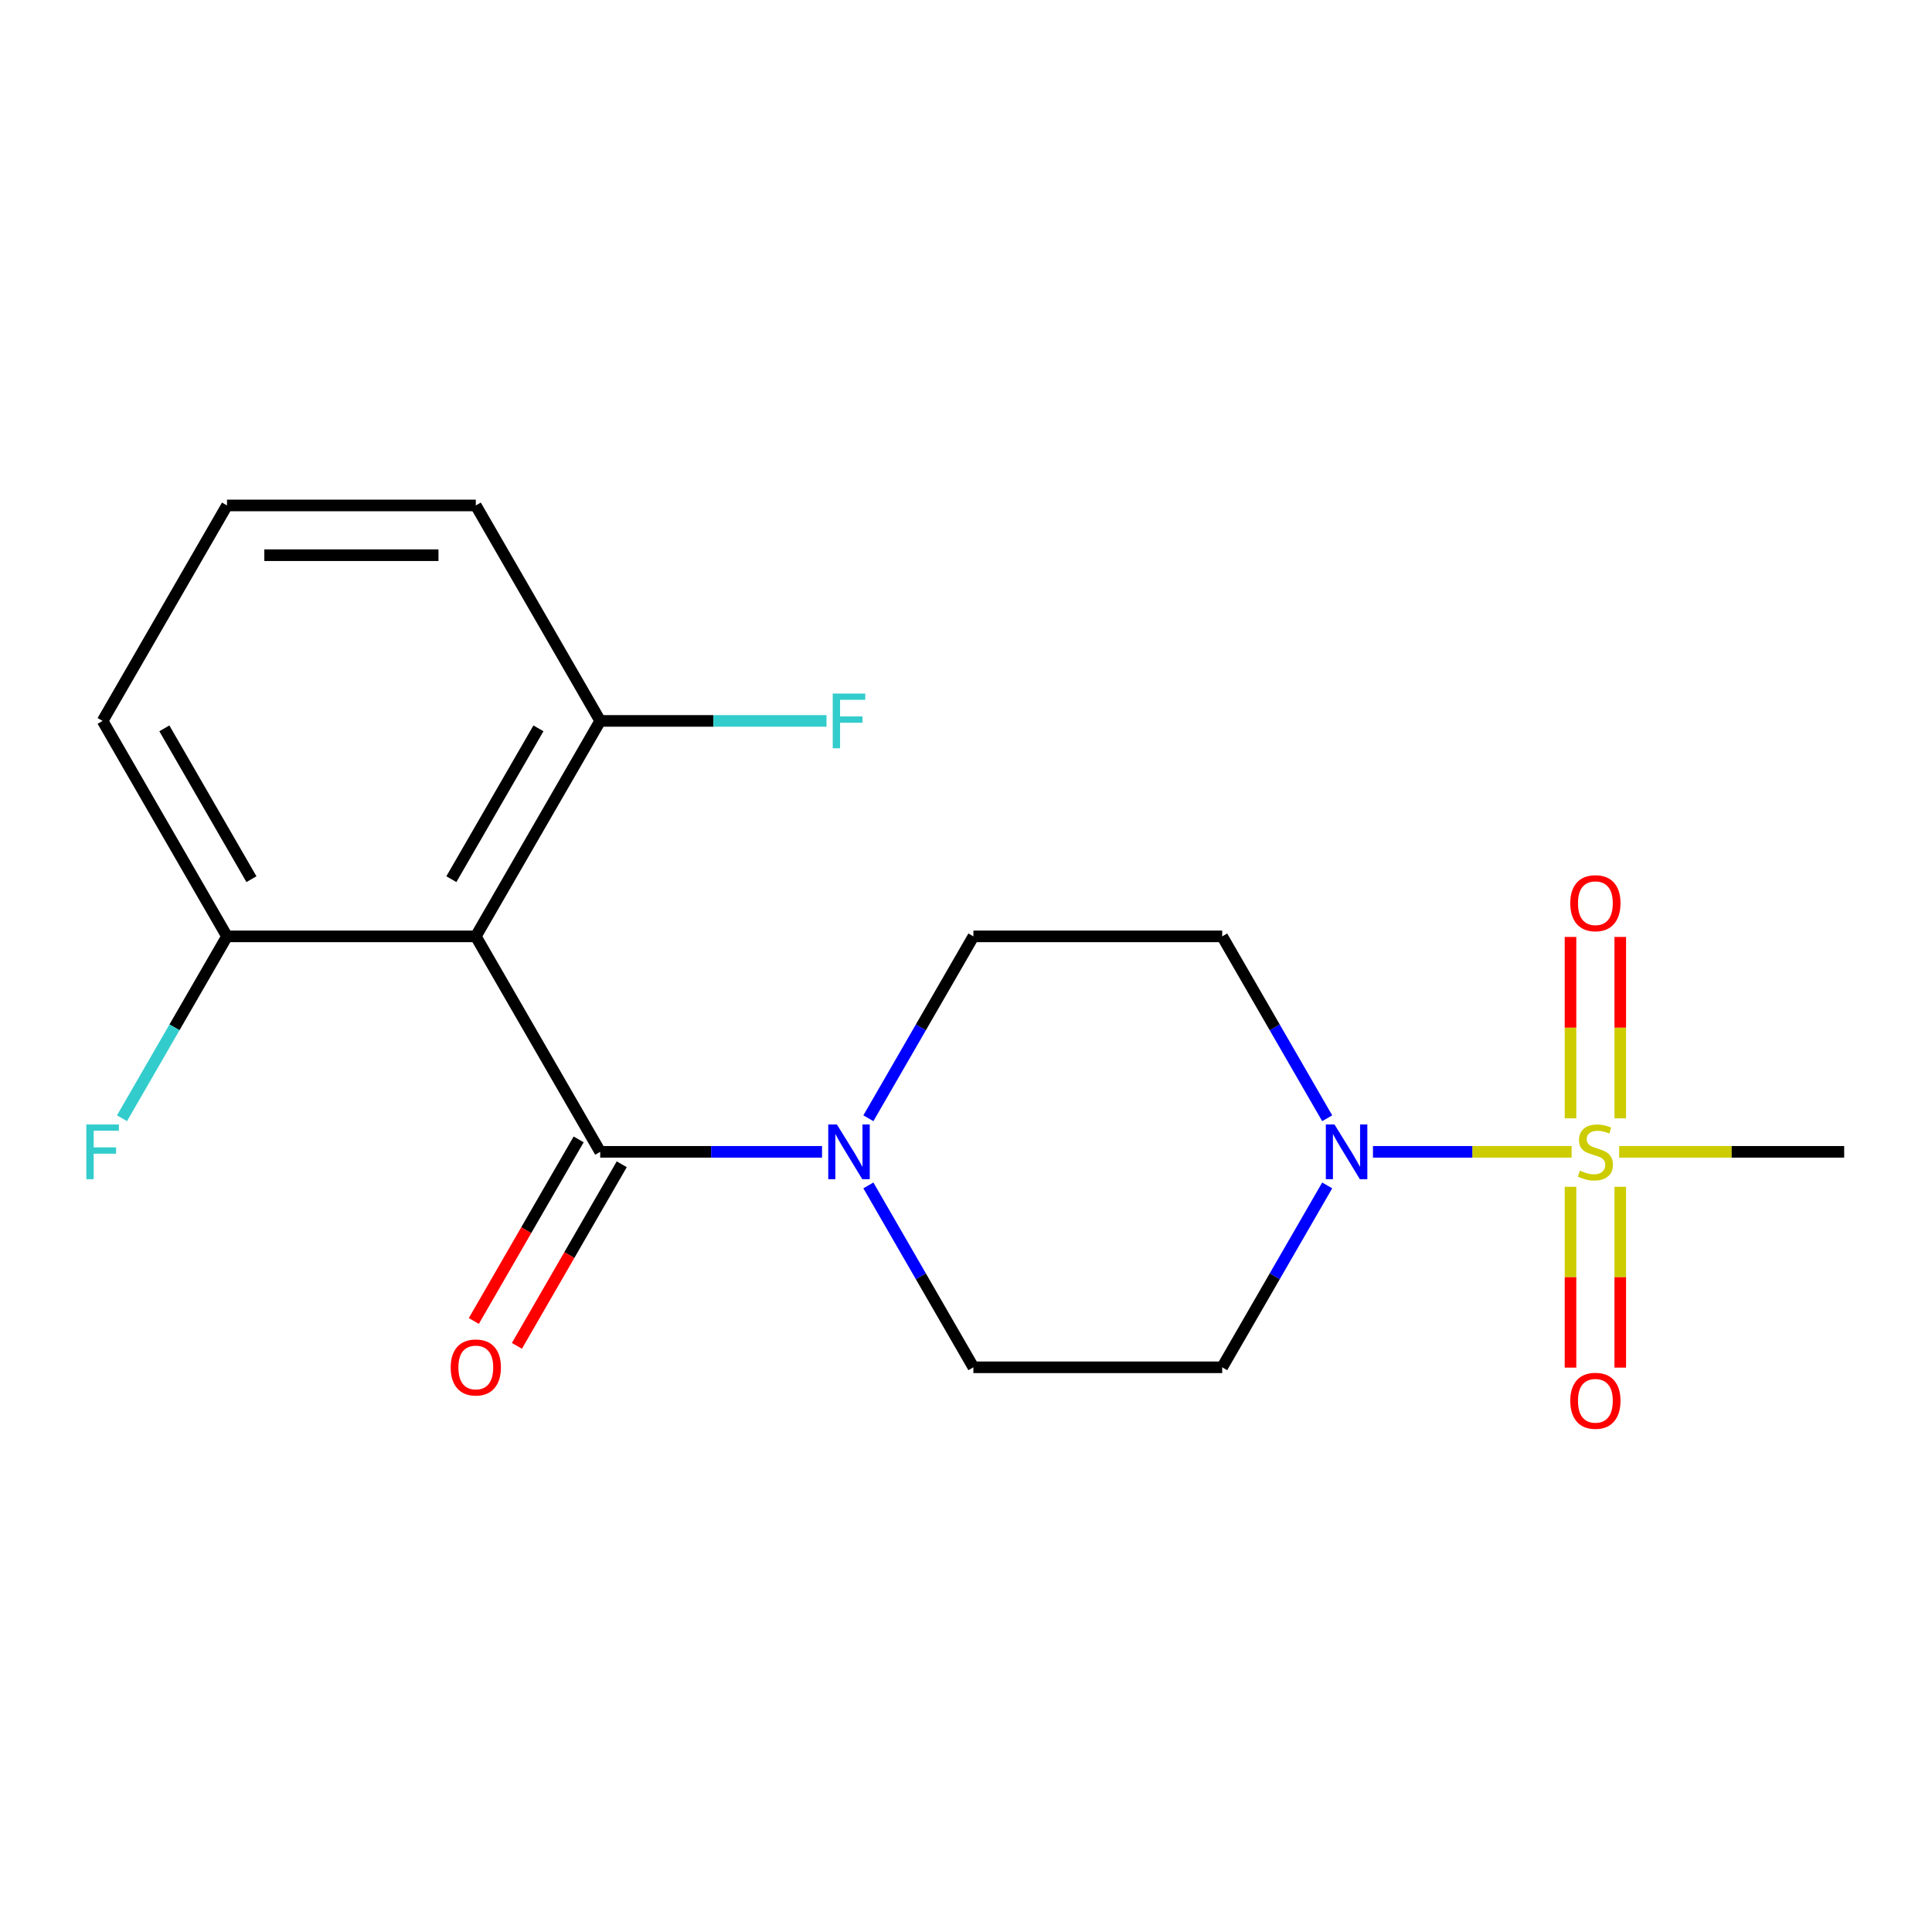 <?xml version='1.0' encoding='iso-8859-1'?>
<svg version='1.1' baseProfile='full'
              xmlns='http://www.w3.org/2000/svg'
                      xmlns:rdkit='http://www.rdkit.org/xml'
                      xmlns:xlink='http://www.w3.org/1999/xlink'
                  xml:space='preserve'
width='1000px' height='1000px' viewBox='0 0 1000 1000'>
<!-- END OF HEADER -->
<rect style='opacity:1.0;fill:#FFFFFF;stroke:none' width='1000' height='1000' x='0' y='0'> </rect>
<path class='bond-2' d='M 813.469,596.189 L 762.057,596.189' style='fill:none;fill-rule:evenodd;stroke:#CCCC00;stroke-width:6px;stroke-linecap:butt;stroke-linejoin:miter;stroke-opacity:1' />
<path class='bond-2' d='M 762.057,596.189 L 710.644,596.189' style='fill:none;fill-rule:evenodd;stroke:#0000FF;stroke-width:6px;stroke-linecap:butt;stroke-linejoin:miter;stroke-opacity:1' />
<path class='bond-6' d='M 838.646,578.849 L 838.646,531.904' style='fill:none;fill-rule:evenodd;stroke:#CCCC00;stroke-width:6px;stroke-linecap:butt;stroke-linejoin:miter;stroke-opacity:1' />
<path class='bond-6' d='M 838.646,531.904 L 838.646,484.958' style='fill:none;fill-rule:evenodd;stroke:#FF0000;stroke-width:6px;stroke-linecap:butt;stroke-linejoin:miter;stroke-opacity:1' />
<path class='bond-6' d='M 812.891,578.849 L 812.891,531.904' style='fill:none;fill-rule:evenodd;stroke:#CCCC00;stroke-width:6px;stroke-linecap:butt;stroke-linejoin:miter;stroke-opacity:1' />
<path class='bond-6' d='M 812.891,531.904 L 812.891,484.958' style='fill:none;fill-rule:evenodd;stroke:#FF0000;stroke-width:6px;stroke-linecap:butt;stroke-linejoin:miter;stroke-opacity:1' />
<path class='bond-7' d='M 812.891,614.288 L 812.891,661.083' style='fill:none;fill-rule:evenodd;stroke:#CCCC00;stroke-width:6px;stroke-linecap:butt;stroke-linejoin:miter;stroke-opacity:1' />
<path class='bond-7' d='M 812.891,661.083 L 812.891,707.879' style='fill:none;fill-rule:evenodd;stroke:#FF0000;stroke-width:6px;stroke-linecap:butt;stroke-linejoin:miter;stroke-opacity:1' />
<path class='bond-7' d='M 838.646,614.288 L 838.646,661.083' style='fill:none;fill-rule:evenodd;stroke:#CCCC00;stroke-width:6px;stroke-linecap:butt;stroke-linejoin:miter;stroke-opacity:1' />
<path class='bond-7' d='M 838.646,661.083 L 838.646,707.879' style='fill:none;fill-rule:evenodd;stroke:#FF0000;stroke-width:6px;stroke-linecap:butt;stroke-linejoin:miter;stroke-opacity:1' />
<path class='bond-13' d='M 838.068,596.189 L 896.307,596.189' style='fill:none;fill-rule:evenodd;stroke:#CCCC00;stroke-width:6px;stroke-linecap:butt;stroke-linejoin:miter;stroke-opacity:1' />
<path class='bond-13' d='M 896.307,596.189 L 954.545,596.189' style='fill:none;fill-rule:evenodd;stroke:#000000;stroke-width:6px;stroke-linecap:butt;stroke-linejoin:miter;stroke-opacity:1' />
<path class='bond-0' d='M 310.662,596.189 L 368.071,596.189' style='fill:none;fill-rule:evenodd;stroke:#000000;stroke-width:6px;stroke-linecap:butt;stroke-linejoin:miter;stroke-opacity:1' />
<path class='bond-0' d='M 368.071,596.189 L 425.479,596.189' style='fill:none;fill-rule:evenodd;stroke:#0000FF;stroke-width:6px;stroke-linecap:butt;stroke-linejoin:miter;stroke-opacity:1' />
<path class='bond-1' d='M 310.662,596.189 L 246.274,484.665' style='fill:none;fill-rule:evenodd;stroke:#000000;stroke-width:6px;stroke-linecap:butt;stroke-linejoin:miter;stroke-opacity:1' />
<path class='bond-12' d='M 299.51,589.75 L 272.379,636.742' style='fill:none;fill-rule:evenodd;stroke:#000000;stroke-width:6px;stroke-linecap:butt;stroke-linejoin:miter;stroke-opacity:1' />
<path class='bond-12' d='M 272.379,636.742 L 245.248,683.735' style='fill:none;fill-rule:evenodd;stroke:#FF0000;stroke-width:6px;stroke-linecap:butt;stroke-linejoin:miter;stroke-opacity:1' />
<path class='bond-12' d='M 321.814,602.628 L 294.683,649.62' style='fill:none;fill-rule:evenodd;stroke:#000000;stroke-width:6px;stroke-linecap:butt;stroke-linejoin:miter;stroke-opacity:1' />
<path class='bond-12' d='M 294.683,649.62 L 267.552,696.612' style='fill:none;fill-rule:evenodd;stroke:#FF0000;stroke-width:6px;stroke-linecap:butt;stroke-linejoin:miter;stroke-opacity:1' />
<path class='bond-8' d='M 246.274,484.665 L 310.662,373.141' style='fill:none;fill-rule:evenodd;stroke:#000000;stroke-width:6px;stroke-linecap:butt;stroke-linejoin:miter;stroke-opacity:1' />
<path class='bond-8' d='M 233.627,455.059 L 278.699,376.992' style='fill:none;fill-rule:evenodd;stroke:#000000;stroke-width:6px;stroke-linecap:butt;stroke-linejoin:miter;stroke-opacity:1' />
<path class='bond-9' d='M 246.274,484.665 L 117.497,484.665' style='fill:none;fill-rule:evenodd;stroke:#000000;stroke-width:6px;stroke-linecap:butt;stroke-linejoin:miter;stroke-opacity:1' />
<path class='bond-4' d='M 686.958,613.568 L 659.781,660.641' style='fill:none;fill-rule:evenodd;stroke:#0000FF;stroke-width:6px;stroke-linecap:butt;stroke-linejoin:miter;stroke-opacity:1' />
<path class='bond-4' d='M 659.781,660.641 L 632.604,707.713' style='fill:none;fill-rule:evenodd;stroke:#000000;stroke-width:6px;stroke-linecap:butt;stroke-linejoin:miter;stroke-opacity:1' />
<path class='bond-5' d='M 686.958,578.809 L 659.781,531.737' style='fill:none;fill-rule:evenodd;stroke:#0000FF;stroke-width:6px;stroke-linecap:butt;stroke-linejoin:miter;stroke-opacity:1' />
<path class='bond-5' d='M 659.781,531.737 L 632.604,484.665' style='fill:none;fill-rule:evenodd;stroke:#000000;stroke-width:6px;stroke-linecap:butt;stroke-linejoin:miter;stroke-opacity:1' />
<path class='bond-3' d='M 449.473,578.809 L 476.65,531.737' style='fill:none;fill-rule:evenodd;stroke:#0000FF;stroke-width:6px;stroke-linecap:butt;stroke-linejoin:miter;stroke-opacity:1' />
<path class='bond-3' d='M 476.65,531.737 L 503.827,484.665' style='fill:none;fill-rule:evenodd;stroke:#000000;stroke-width:6px;stroke-linecap:butt;stroke-linejoin:miter;stroke-opacity:1' />
<path class='bond-19' d='M 449.473,613.568 L 476.65,660.641' style='fill:none;fill-rule:evenodd;stroke:#0000FF;stroke-width:6px;stroke-linecap:butt;stroke-linejoin:miter;stroke-opacity:1' />
<path class='bond-19' d='M 476.65,660.641 L 503.827,707.713' style='fill:none;fill-rule:evenodd;stroke:#000000;stroke-width:6px;stroke-linecap:butt;stroke-linejoin:miter;stroke-opacity:1' />
<path class='bond-11' d='M 632.604,707.713 L 503.827,707.713' style='fill:none;fill-rule:evenodd;stroke:#000000;stroke-width:6px;stroke-linecap:butt;stroke-linejoin:miter;stroke-opacity:1' />
<path class='bond-10' d='M 632.604,484.665 L 503.827,484.665' style='fill:none;fill-rule:evenodd;stroke:#000000;stroke-width:6px;stroke-linecap:butt;stroke-linejoin:miter;stroke-opacity:1' />
<path class='bond-14' d='M 310.662,373.141 L 369.231,373.141' style='fill:none;fill-rule:evenodd;stroke:#000000;stroke-width:6px;stroke-linecap:butt;stroke-linejoin:miter;stroke-opacity:1' />
<path class='bond-14' d='M 369.231,373.141 L 427.799,373.141' style='fill:none;fill-rule:evenodd;stroke:#33CCCC;stroke-width:6px;stroke-linecap:butt;stroke-linejoin:miter;stroke-opacity:1' />
<path class='bond-18' d='M 310.662,373.141 L 246.274,261.617' style='fill:none;fill-rule:evenodd;stroke:#000000;stroke-width:6px;stroke-linecap:butt;stroke-linejoin:miter;stroke-opacity:1' />
<path class='bond-15' d='M 117.497,484.665 L 90.32,531.737' style='fill:none;fill-rule:evenodd;stroke:#000000;stroke-width:6px;stroke-linecap:butt;stroke-linejoin:miter;stroke-opacity:1' />
<path class='bond-15' d='M 90.32,531.737 L 63.143,578.809' style='fill:none;fill-rule:evenodd;stroke:#33CCCC;stroke-width:6px;stroke-linecap:butt;stroke-linejoin:miter;stroke-opacity:1' />
<path class='bond-17' d='M 117.497,484.665 L 53.109,373.141' style='fill:none;fill-rule:evenodd;stroke:#000000;stroke-width:6px;stroke-linecap:butt;stroke-linejoin:miter;stroke-opacity:1' />
<path class='bond-17' d='M 130.143,455.059 L 85.072,376.992' style='fill:none;fill-rule:evenodd;stroke:#000000;stroke-width:6px;stroke-linecap:butt;stroke-linejoin:miter;stroke-opacity:1' />
<path class='bond-16' d='M 117.497,261.617 L 53.109,373.141' style='fill:none;fill-rule:evenodd;stroke:#000000;stroke-width:6px;stroke-linecap:butt;stroke-linejoin:miter;stroke-opacity:1' />
<path class='bond-20' d='M 117.497,261.617 L 246.274,261.617' style='fill:none;fill-rule:evenodd;stroke:#000000;stroke-width:6px;stroke-linecap:butt;stroke-linejoin:miter;stroke-opacity:1' />
<path class='bond-20' d='M 136.813,287.373 L 226.957,287.373' style='fill:none;fill-rule:evenodd;stroke:#000000;stroke-width:6px;stroke-linecap:butt;stroke-linejoin:miter;stroke-opacity:1' />
<path  class='atom-0' d='M 817.769 605.909
Q 818.089 606.029, 819.409 606.589
Q 820.729 607.149, 822.169 607.509
Q 823.649 607.829, 825.089 607.829
Q 827.769 607.829, 829.329 606.549
Q 830.889 605.229, 830.889 602.949
Q 830.889 601.389, 830.089 600.429
Q 829.329 599.469, 828.129 598.949
Q 826.929 598.429, 824.929 597.829
Q 822.409 597.069, 820.889 596.349
Q 819.409 595.629, 818.329 594.109
Q 817.289 592.589, 817.289 590.029
Q 817.289 586.469, 819.689 584.269
Q 822.129 582.069, 826.929 582.069
Q 830.209 582.069, 833.929 583.629
L 833.009 586.709
Q 829.609 585.309, 827.049 585.309
Q 824.289 585.309, 822.769 586.469
Q 821.249 587.589, 821.289 589.549
Q 821.289 591.069, 822.049 591.989
Q 822.849 592.909, 823.969 593.429
Q 825.129 593.949, 827.049 594.549
Q 829.609 595.349, 831.129 596.149
Q 832.649 596.949, 833.729 598.589
Q 834.849 600.189, 834.849 602.949
Q 834.849 606.869, 832.209 608.989
Q 829.609 611.069, 825.249 611.069
Q 822.729 611.069, 820.809 610.509
Q 818.929 609.989, 816.689 609.069
L 817.769 605.909
' fill='#CCCC00'/>
<path  class='atom-3' d='M 690.732 582.029
L 700.012 597.029
Q 700.932 598.509, 702.412 601.189
Q 703.892 603.869, 703.972 604.029
L 703.972 582.029
L 707.732 582.029
L 707.732 610.349
L 703.852 610.349
L 693.892 593.949
Q 692.732 592.029, 691.492 589.829
Q 690.292 587.629, 689.932 586.949
L 689.932 610.349
L 686.252 610.349
L 686.252 582.029
L 690.732 582.029
' fill='#0000FF'/>
<path  class='atom-4' d='M 433.179 582.029
L 442.459 597.029
Q 443.379 598.509, 444.859 601.189
Q 446.339 603.869, 446.419 604.029
L 446.419 582.029
L 450.179 582.029
L 450.179 610.349
L 446.299 610.349
L 436.339 593.949
Q 435.179 592.029, 433.939 589.829
Q 432.739 587.629, 432.379 586.949
L 432.379 610.349
L 428.699 610.349
L 428.699 582.029
L 433.179 582.029
' fill='#0000FF'/>
<path  class='atom-7' d='M 812.769 467.492
Q 812.769 460.692, 816.129 456.892
Q 819.489 453.092, 825.769 453.092
Q 832.049 453.092, 835.409 456.892
Q 838.769 460.692, 838.769 467.492
Q 838.769 474.372, 835.369 478.292
Q 831.969 482.172, 825.769 482.172
Q 819.529 482.172, 816.129 478.292
Q 812.769 474.412, 812.769 467.492
M 825.769 478.972
Q 830.089 478.972, 832.409 476.092
Q 834.769 473.172, 834.769 467.492
Q 834.769 461.932, 832.409 459.132
Q 830.089 456.292, 825.769 456.292
Q 821.449 456.292, 819.089 459.092
Q 816.769 461.892, 816.769 467.492
Q 816.769 473.212, 819.089 476.092
Q 821.449 478.972, 825.769 478.972
' fill='#FF0000'/>
<path  class='atom-8' d='M 812.769 725.046
Q 812.769 718.246, 816.129 714.446
Q 819.489 710.646, 825.769 710.646
Q 832.049 710.646, 835.409 714.446
Q 838.769 718.246, 838.769 725.046
Q 838.769 731.926, 835.369 735.846
Q 831.969 739.726, 825.769 739.726
Q 819.529 739.726, 816.129 735.846
Q 812.769 731.966, 812.769 725.046
M 825.769 736.526
Q 830.089 736.526, 832.409 733.646
Q 834.769 730.726, 834.769 725.046
Q 834.769 719.486, 832.409 716.686
Q 830.089 713.846, 825.769 713.846
Q 821.449 713.846, 819.089 716.646
Q 816.769 719.446, 816.769 725.046
Q 816.769 730.766, 819.089 733.646
Q 821.449 736.526, 825.769 736.526
' fill='#FF0000'/>
<path  class='atom-13' d='M 233.274 707.793
Q 233.274 700.993, 236.634 697.193
Q 239.994 693.393, 246.274 693.393
Q 252.554 693.393, 255.914 697.193
Q 259.274 700.993, 259.274 707.793
Q 259.274 714.673, 255.874 718.593
Q 252.474 722.473, 246.274 722.473
Q 240.034 722.473, 236.634 718.593
Q 233.274 714.713, 233.274 707.793
M 246.274 719.273
Q 250.594 719.273, 252.914 716.393
Q 255.274 713.473, 255.274 707.793
Q 255.274 702.233, 252.914 699.433
Q 250.594 696.593, 246.274 696.593
Q 241.954 696.593, 239.594 699.393
Q 237.274 702.193, 237.274 707.793
Q 237.274 713.513, 239.594 716.393
Q 241.954 719.273, 246.274 719.273
' fill='#FF0000'/>
<path  class='atom-15' d='M 431.019 358.981
L 447.859 358.981
L 447.859 362.221
L 434.819 362.221
L 434.819 370.821
L 446.419 370.821
L 446.419 374.101
L 434.819 374.101
L 434.819 387.301
L 431.019 387.301
L 431.019 358.981
' fill='#33CCCC'/>
<path  class='atom-16' d='M 44.689 582.029
L 61.529 582.029
L 61.529 585.269
L 48.489 585.269
L 48.489 593.869
L 60.089 593.869
L 60.089 597.149
L 48.489 597.149
L 48.489 610.349
L 44.689 610.349
L 44.689 582.029
' fill='#33CCCC'/>
</svg>
